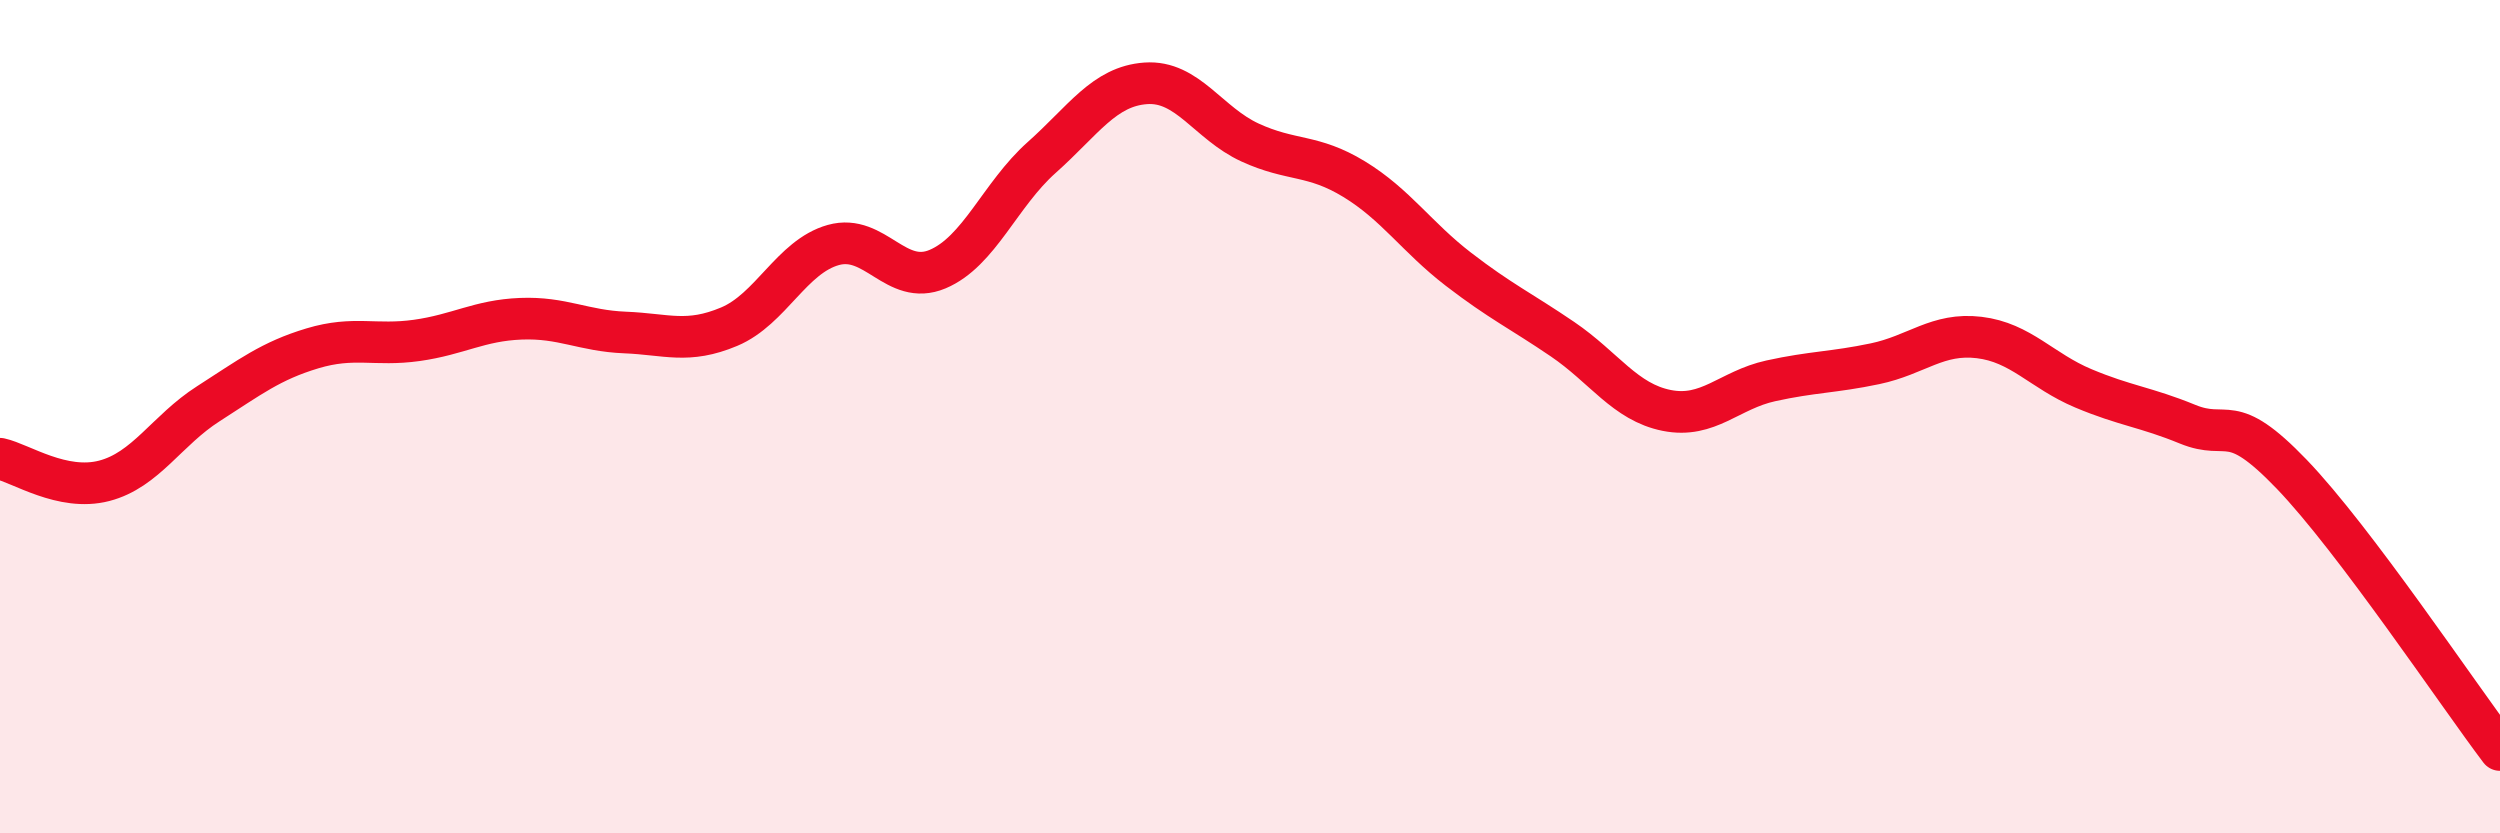 
    <svg width="60" height="20" viewBox="0 0 60 20" xmlns="http://www.w3.org/2000/svg">
      <path
        d="M 0,11.01 C 0.5,11.12 1.5,11.8 2.5,11.54 C 3.5,11.28 4,10.33 5,9.69 C 6,9.05 6.5,8.66 7.5,8.36 C 8.5,8.06 9,8.31 10,8.17 C 11,8.03 11.5,7.69 12.5,7.65 C 13.5,7.61 14,7.94 15,7.98 C 16,8.02 16.5,8.26 17.5,7.84 C 18.5,7.42 19,6.16 20,5.88 C 21,5.6 21.5,6.88 22.5,6.46 C 23.5,6.04 24,4.67 25,3.78 C 26,2.89 26.5,2.07 27.5,2 C 28.5,1.93 29,2.96 30,3.42 C 31,3.88 31.5,3.69 32.5,4.3 C 33.5,4.91 34,5.69 35,6.46 C 36,7.23 36.5,7.46 37.5,8.14 C 38.5,8.82 39,9.65 40,9.85 C 41,10.05 41.5,9.36 42.5,9.14 C 43.5,8.92 44,8.94 45,8.73 C 46,8.52 46.5,7.98 47.5,8.1 C 48.5,8.22 49,8.9 50,9.32 C 51,9.74 51.5,9.77 52.5,10.18 C 53.5,10.59 53.5,9.82 55,11.38 C 56.5,12.94 59,16.68 60,18L60 20L0 20Z"
        fill="#EB0A25"
        opacity="0.1"
        stroke-linecap="round"
        stroke-linejoin="round"
      />
      <path
        d="M 0,11.01 C 0.5,11.12 1.5,11.8 2.5,11.54 C 3.5,11.28 4,10.33 5,9.69 C 6,9.05 6.5,8.66 7.5,8.36 C 8.5,8.06 9,8.31 10,8.17 C 11,8.03 11.5,7.69 12.5,7.65 C 13.5,7.61 14,7.94 15,7.98 C 16,8.02 16.5,8.26 17.5,7.84 C 18.5,7.42 19,6.16 20,5.88 C 21,5.6 21.5,6.88 22.5,6.46 C 23.5,6.04 24,4.67 25,3.78 C 26,2.89 26.5,2.07 27.5,2 C 28.5,1.93 29,2.96 30,3.42 C 31,3.88 31.5,3.69 32.5,4.3 C 33.5,4.91 34,5.69 35,6.46 C 36,7.23 36.5,7.46 37.5,8.14 C 38.5,8.82 39,9.65 40,9.85 C 41,10.05 41.5,9.36 42.5,9.14 C 43.5,8.92 44,8.94 45,8.73 C 46,8.52 46.5,7.98 47.5,8.1 C 48.5,8.22 49,8.9 50,9.32 C 51,9.74 51.5,9.77 52.5,10.18 C 53.5,10.59 53.5,9.82 55,11.38 C 56.5,12.94 59,16.68 60,18"
        stroke="#EB0A25"
        stroke-width="1"
        fill="none"
        stroke-linecap="round"
        stroke-linejoin="round"
      />
    </svg>
  